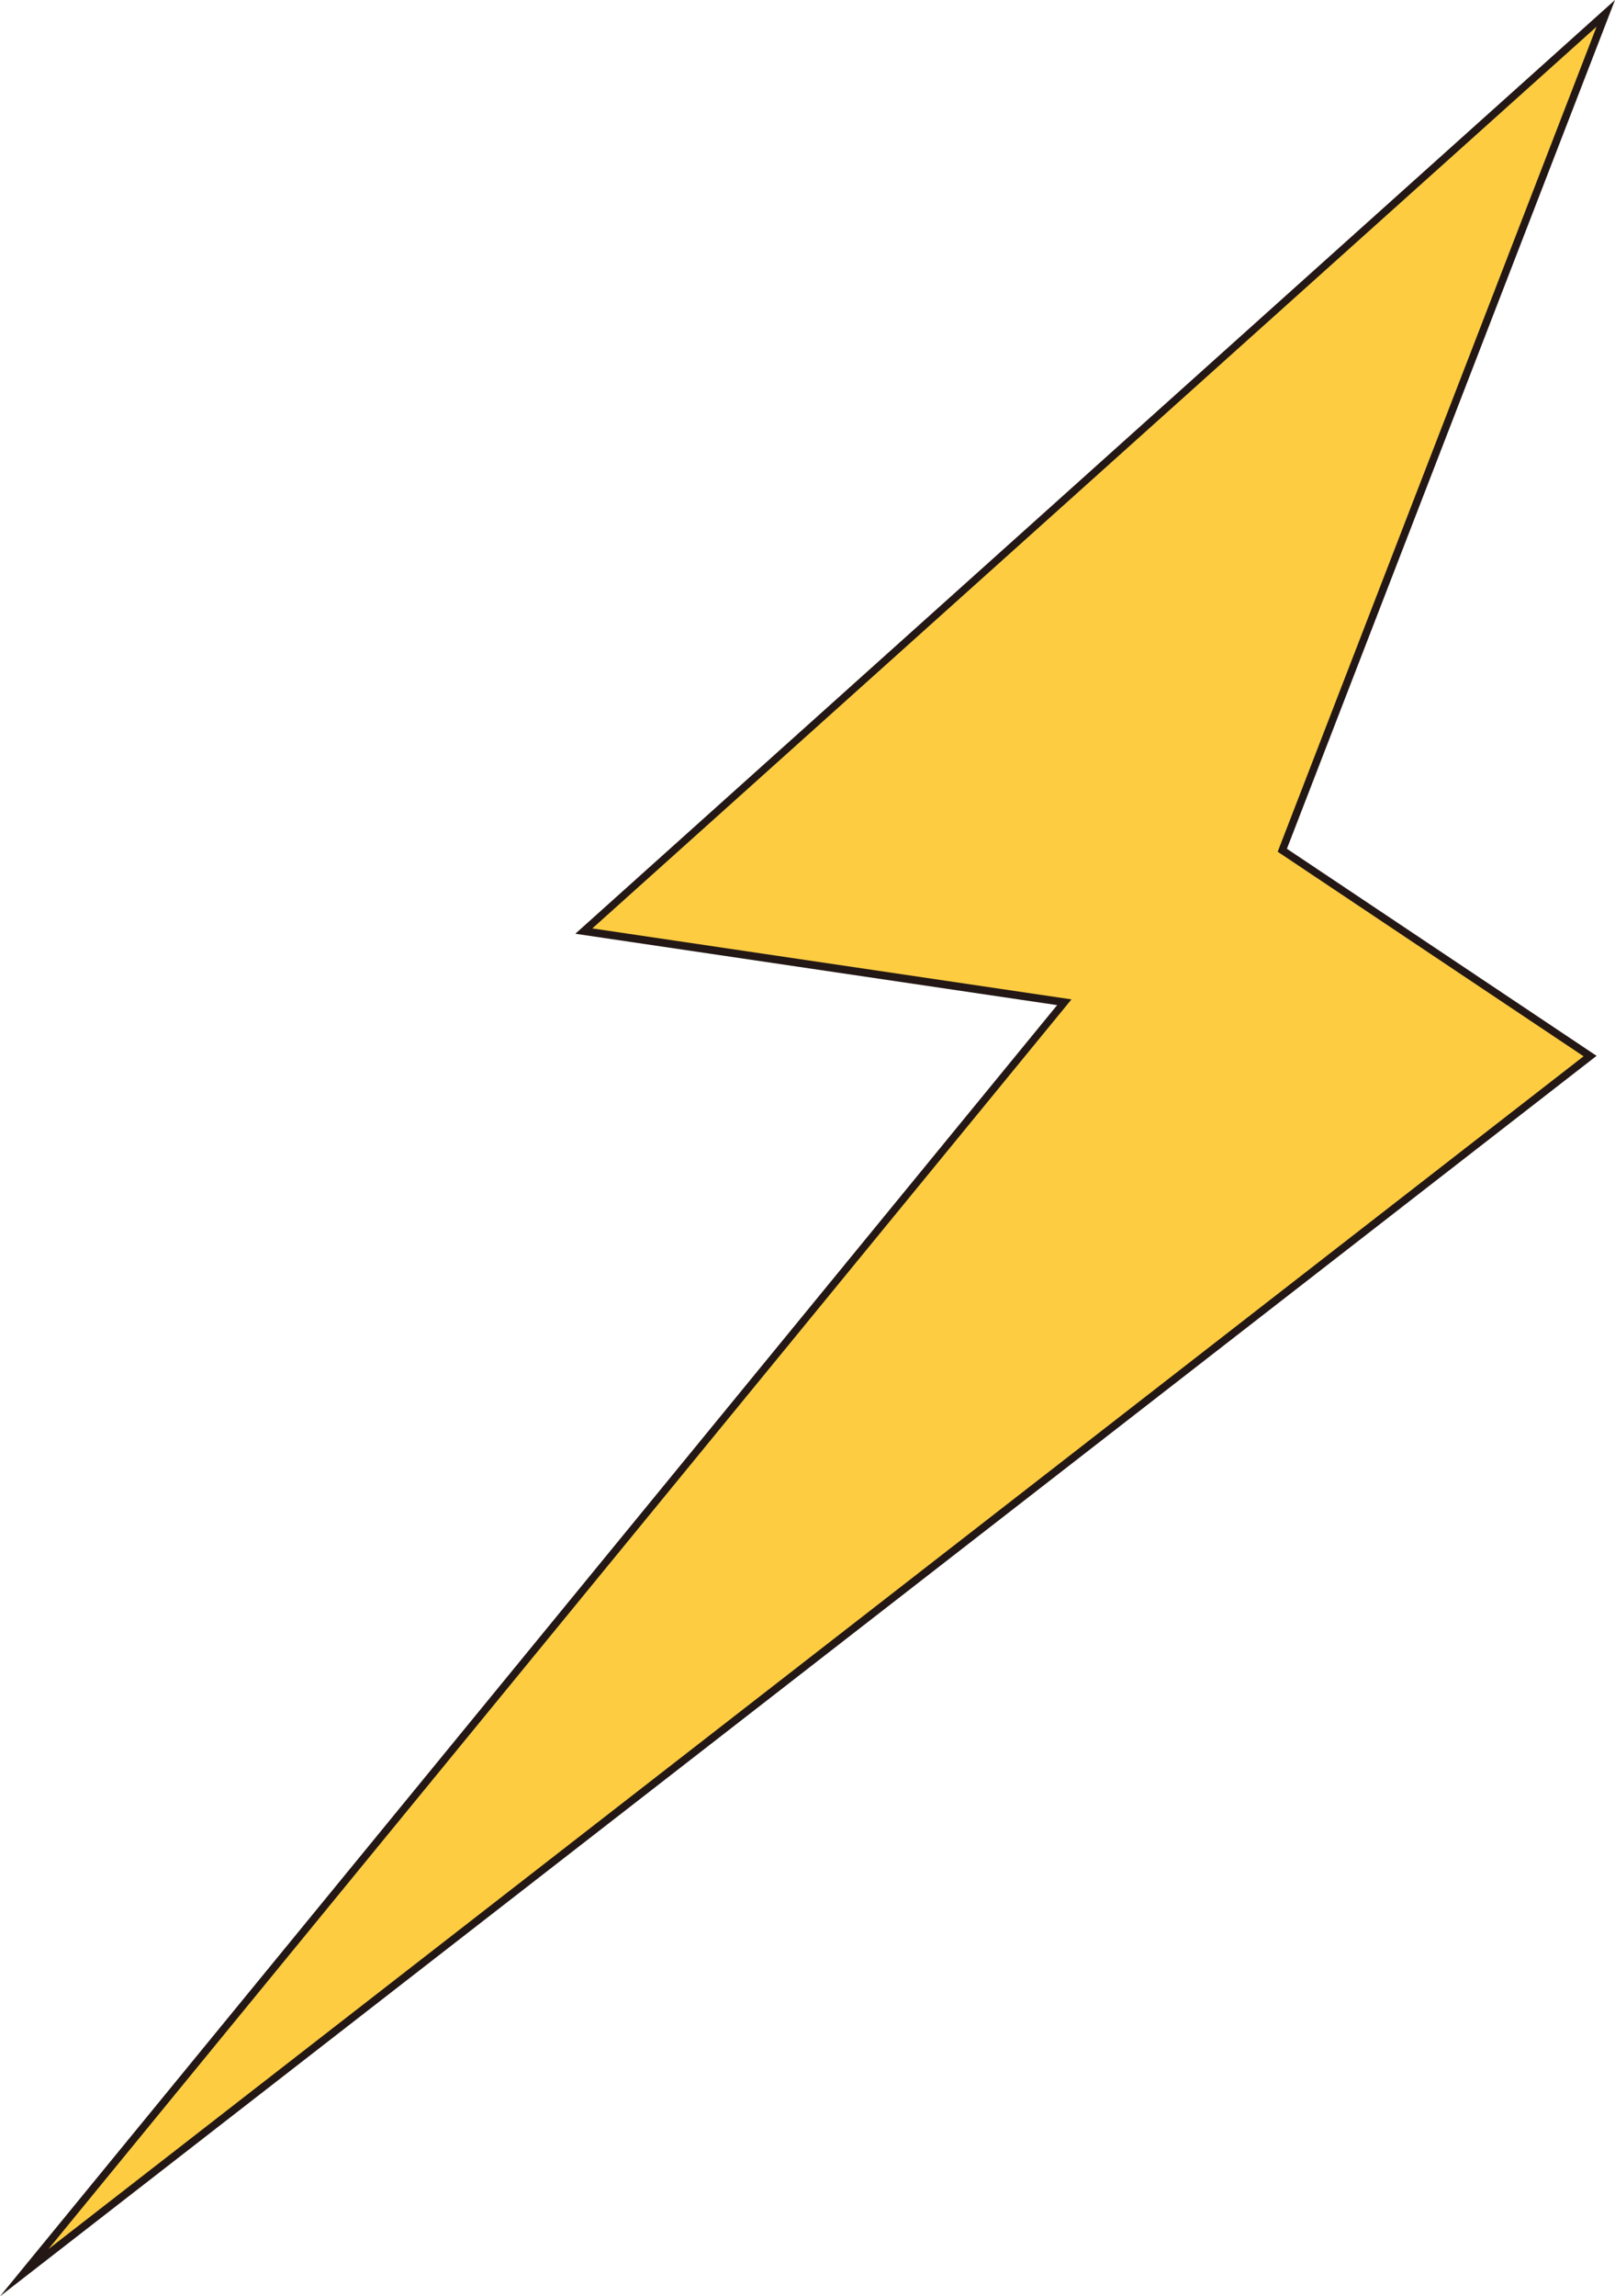   <svg xmlns="http://www.w3.org/2000/svg" viewBox="0 0 427.66 607.7" width="100%" style="vertical-align: middle; max-width: 100%; width: 100%;">
   <defs>
   </defs>
   <g>
    <g>
     <polygon points="425.22 3.53 154.6 246.43 281.83 265.26 6.4 601.46 421.05 279.48 339.56 225.01 425.22 3.53" fill="rgb(253,204,65)">
     </polygon>
     <path d="M0,607.7,279.94,266,152.35,247.11,427.66,0,340.78,224.62l82,54.8-1.09.85Zm156.85-362,126.88,18.78-1.12,1.37L12.81,595.22,419.34,279.54l-81-54.14L422.78,7.06Z" fill="#231815">
     </path>
    </g>
   </g>
  </svg>
